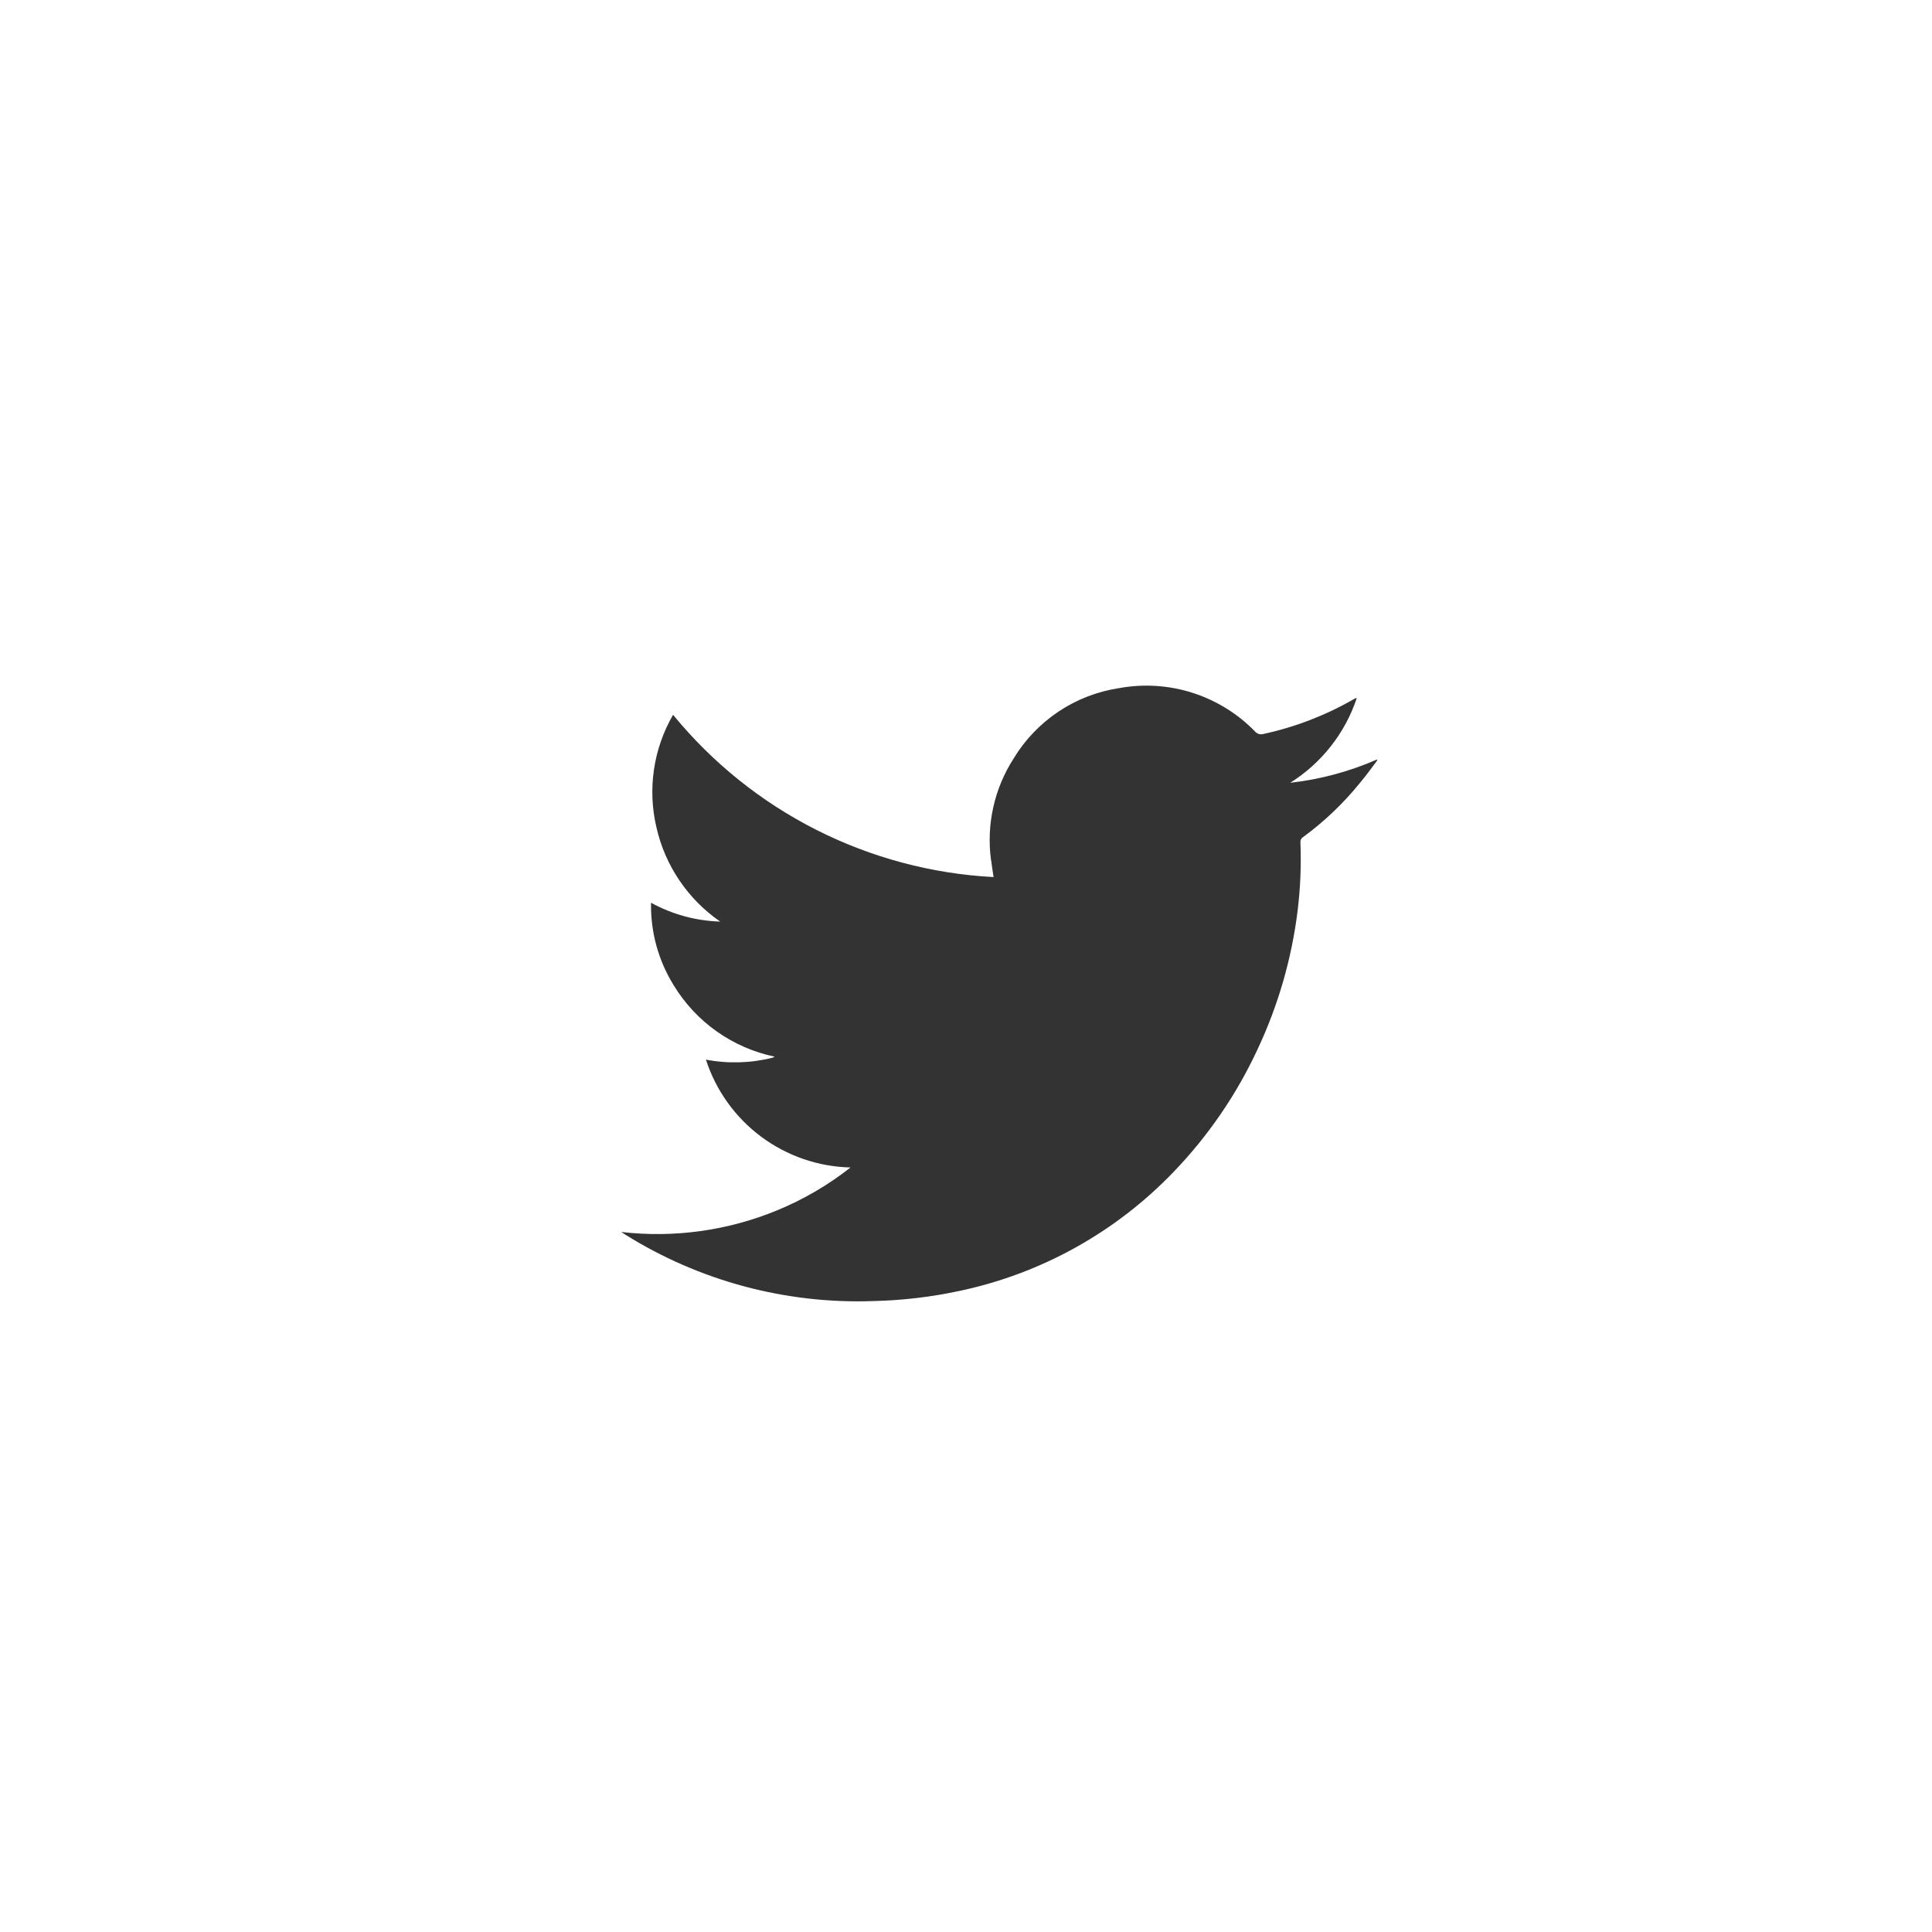<svg xmlns="http://www.w3.org/2000/svg" xmlns:xlink="http://www.w3.org/1999/xlink" width="33.337" height="33.337" viewBox="0 0 33.337 33.337">
  <rect x="0" y="0" width="33.337" height="33.337" fill="#333333" stroke="none"/>
  <defs>
    <clipPath id="clip-path">
      <path id="Path_21" data-name="Path 21" d="M17.1,65.483a2.6,2.6,0,0,1,.391-1.753,2.578,2.578,0,0,1,1.818-1.213,2.615,2.615,0,0,1,2.347.748.137.137,0,0,0,.143.043,5.414,5.414,0,0,0,1.559-.6l.035-.018a.046.046,0,0,1,.018,0,2.751,2.751,0,0,1-1.148,1.46,5.174,5.174,0,0,0,1.493-.4.067.067,0,0,1,.01.012c-.1.134-.2.272-.308.4a5.255,5.255,0,0,1-.974.926.092.092,0,0,0-.045.084,7.334,7.334,0,0,1-.049,1.19,7.894,7.894,0,0,1-.691,2.388,7.769,7.769,0,0,1-1.448,2.114,7.171,7.171,0,0,1-3.685,2.052,7.927,7.927,0,0,1-1.494.177,7.568,7.568,0,0,1-4.29-1.151l-.063-.041a5.421,5.421,0,0,0,2.682-.37,5.316,5.316,0,0,0,1.275-.743,2.688,2.688,0,0,1-2.495-1.861,2.659,2.659,0,0,0,1.149-.033.312.312,0,0,0,.038-.018,2.677,2.677,0,0,1-1.742-1.23,2.6,2.6,0,0,1-.392-1.426,2.634,2.634,0,0,0,1.193.325,2.7,2.7,0,0,1-1.1-1.625,2.66,2.66,0,0,1,.287-1.943,7.666,7.666,0,0,0,5.53,2.8c-.015-.106-.031-.2-.042-.293M0,83.98H33.337V50.643H0Z" transform="translate(0 -50.643)" fill="#fff"/>
    </clipPath>
  </defs>
  <g id="Group_21" data-name="Group 21" clip-path="url(#clip-path)">
    <rect id="Rectangle_26" data-name="Rectangle 26" width="33.337" height="33.338" transform="translate(0 -0.001)" fill="#fff"/>
  </g>
</svg>

